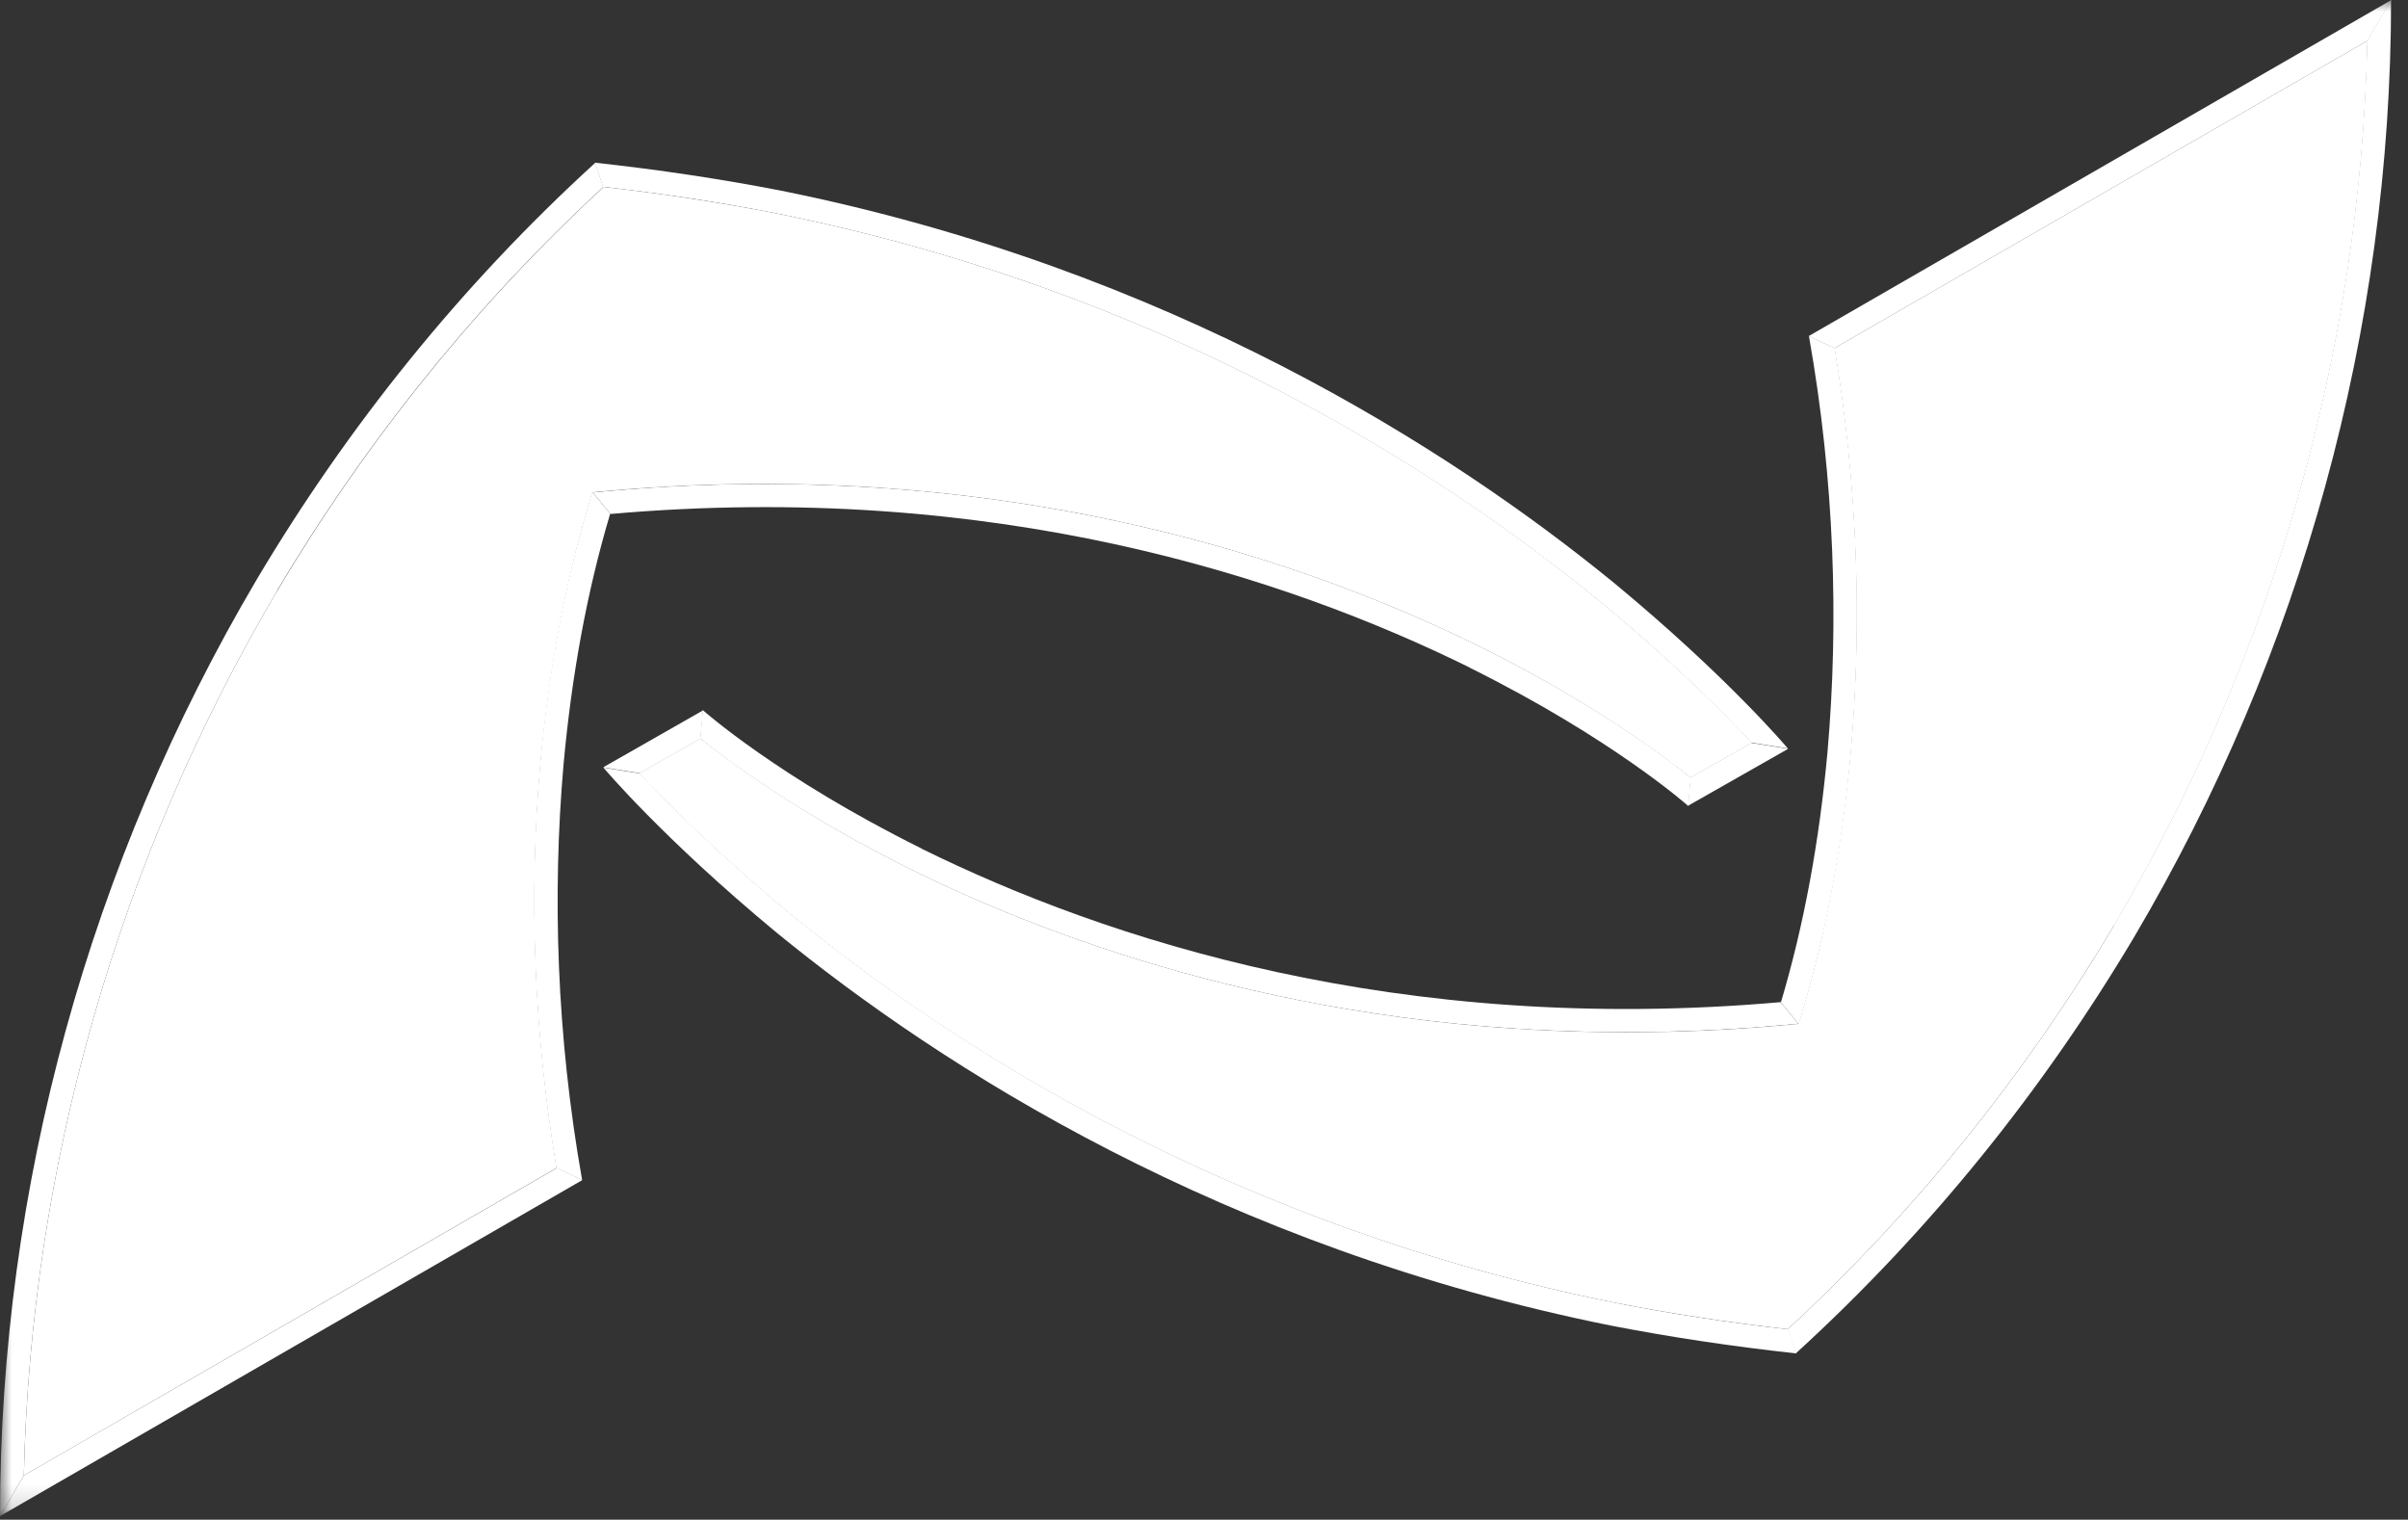 <svg width="103" height="65" viewBox="0 0 103 65" fill="none" xmlns="http://www.w3.org/2000/svg">
<rect x="0" y="0" width="103" height="65" fill="#333333" stroke="none"/>
<g clip-path="url(#clip0_5144_2577)">
<mask id="mask0_5144_2577" style="mask-type:luminance" maskUnits="userSpaceOnUse" x="0" y="0" width="420" height="65">
<path d="M420 0H0V64.848H420V0Z" fill="white"/>
</mask>
<g mask="url(#mask0_5144_2577)">
<path d="M72.312 33.252L74.916 31.776L76.488 32.028L72.204 34.464L72.312 33.252Z" fill="white"/>
<path d="M62.856 28.548C54.996 24.672 42.468 20.544 26.112 21.984L25.356 21.06L26.028 21C28.272 20.796 30.528 20.7 32.748 20.7C46.356 20.7 56.88 24.48 63.312 27.66C68.1 30.036 71.148 32.304 72.324 33.264L72.216 34.476C72.216 34.476 68.988 31.596 62.868 28.56L62.856 28.548Z" fill="white"/>
<path d="M25.344 21.048L26.1 21.972C25.104 25.308 24.456 28.884 24.108 32.664C23.616 38.28 23.808 44.304 24.9 50.472L23.796 49.956C22.836 44.172 22.596 38.34 23.112 32.58C23.472 28.644 24.156 24.984 25.14 21.696L25.332 21.048H25.344Z" fill="white"/>
<path d="M25.464 6.96C28.2 7.26 30.84 7.656 33.372 8.148C49.98 11.484 62.016 19.188 69.072 24.96C73.944 28.992 76.476 32.016 76.476 32.016L74.916 31.764C73.824 30.588 71.628 28.368 68.436 25.728C61.38 19.968 49.548 12.408 33.168 9.12C30.804 8.652 28.332 8.28 25.788 7.992L25.452 6.948L25.464 6.96Z" fill="white"/>
<path d="M74.916 31.776L72.312 33.252C71.124 32.304 68.088 30.024 63.3 27.648C56.868 24.468 46.344 20.688 32.736 20.688C30.529 20.688 28.261 20.784 26.017 20.988L25.345 21.048L25.152 21.696C24.169 24.984 23.497 28.644 23.125 32.58C22.608 38.34 22.849 44.172 23.808 49.956L1.021 63.108C1.321 49.848 5.053 36.792 11.857 25.272C15.697 18.828 20.389 13.008 25.812 8.004C28.357 8.292 30.828 8.676 33.193 9.132C49.56 12.42 61.404 19.968 68.46 25.74C71.653 28.38 73.849 30.6 74.941 31.776H74.916Z" fill="url(#paint0_radial_5144_2577)"/>
<path d="M32.736 20.688C46.344 20.688 56.868 24.468 63.3 27.648C68.088 30.024 71.136 32.292 72.312 33.252L74.916 31.776C73.824 30.6 71.628 28.38 68.436 25.74C61.38 19.98 49.548 12.42 33.168 9.132C30.804 8.664 28.332 8.292 25.788 8.004L25.332 21.048L26.004 20.988C28.248 20.784 30.504 20.688 32.724 20.688H32.736Z" fill="url(#paint1_radial_5144_2577)"/>
<path d="M11.844 25.272C15.684 18.828 20.376 13.008 25.8 8.004L25.464 6.96C19.692 12.228 14.868 18.252 10.992 24.768C3.828 36.9 0 50.772 0 64.848L1.02 63.108C1.32 49.848 5.052 36.792 11.856 25.272H11.844Z" fill="white"/>
<path d="M23.82 49.956L1.02 63.108L0 64.848L24.912 50.472L23.82 49.956Z" fill="white"/>
<path d="M29.964 31.596L27.36 33.072L25.8 32.82L30.072 30.384L29.964 31.596Z" fill="white"/>
<path d="M39.42 36.3C47.28 40.176 59.808 44.304 76.164 42.864L76.92 43.788L76.248 43.848C74.004 44.052 71.748 44.148 69.528 44.148C55.92 44.148 45.396 40.368 38.964 37.188C34.176 34.812 31.128 32.544 29.952 31.584L30.06 30.372C30.06 30.372 33.288 33.252 39.408 36.288L39.42 36.3Z" fill="white"/>
<path d="M76.932 43.8L76.176 42.876C77.172 39.54 77.82 35.964 78.168 32.184C78.66 26.568 78.468 20.544 77.376 14.376L78.48 14.892C79.44 20.676 79.68 26.508 79.164 32.268C78.804 36.204 78.12 39.864 77.136 43.152L76.944 43.8H76.932Z" fill="white"/>
<path d="M76.823 57.888C74.088 57.588 71.448 57.192 68.915 56.7C52.307 53.364 40.272 45.66 33.215 39.888C28.343 35.856 25.811 32.832 25.811 32.832L27.372 33.084C28.463 34.26 30.66 36.48 33.852 39.12C40.907 44.88 52.739 52.44 69.12 55.728C71.484 56.196 73.956 56.568 76.499 56.856L76.835 57.9L76.823 57.888Z" fill="white"/>
<path d="M27.36 33.072L29.964 31.596C31.152 32.544 34.188 34.824 38.976 37.2C45.408 40.38 55.932 44.16 69.54 44.16C71.748 44.16 74.016 44.064 76.26 43.86L76.932 43.8L77.124 43.152C78.108 39.864 78.78 36.204 79.152 32.268C79.668 26.508 79.428 20.676 78.468 14.892L101.268 1.74C100.968 15 97.236 28.056 90.432 39.576C86.592 46.02 81.9 51.84 76.476 56.844C73.932 56.556 71.46 56.172 69.096 55.716C52.728 52.428 40.884 44.88 33.828 39.108C30.636 36.468 28.44 34.248 27.348 33.072H27.36Z" fill="url(#paint2_radial_5144_2577)"/>
<path d="M69.54 44.16C55.932 44.16 45.408 40.38 38.976 37.2C34.188 34.824 31.14 32.556 29.964 31.596L27.36 33.072C28.452 34.248 30.648 36.468 33.84 39.108C40.896 44.868 52.728 52.428 69.108 55.716C71.472 56.184 73.944 56.556 76.488 56.844L76.944 43.8L76.272 43.86C74.028 44.064 71.772 44.16 69.552 44.16H69.54Z" fill="url(#paint3_radial_5144_2577)"/>
<path d="M90.433 39.576C86.593 46.02 81.901 51.84 76.477 56.844L76.813 57.888C82.585 52.62 87.409 46.596 91.285 40.08C98.449 27.948 102.276 14.076 102.276 0L101.256 1.74C100.956 15 97.225 28.056 90.421 39.576H90.433Z" fill="white"/>
<path d="M78.468 14.892L101.268 1.74L102.288 0L77.364 14.376L78.468 14.892Z" fill="white"/>
</g>
</g>
<defs>
<radialGradient id="paint0_radial_5144_2577" cx="0" cy="0" r="1" gradientUnits="userSpaceOnUse" gradientTransform="translate(25.812 7.956) scale(60.696 60.696)">
<stop stop-color="white"/>
<stop offset="1" stop-color="white"/>
</radialGradient>
<radialGradient id="paint1_radial_5144_2577" cx="0" cy="0" r="1" gradientUnits="userSpaceOnUse" gradientTransform="translate(33.348 8.88) scale(42.012 42.012)">
<stop stop-color="white"/>
<stop offset="1" stop-color="white"/>
</radialGradient>
<radialGradient id="paint2_radial_5144_2577" cx="0" cy="0" r="1" gradientUnits="userSpaceOnUse" gradientTransform="translate(76.464 56.892) rotate(-180) scale(60.696 60.696)">
<stop stop-color="white"/>
<stop offset="1" stop-color="white"/>
</radialGradient>
<radialGradient id="paint3_radial_5144_2577" cx="0" cy="0" r="1" gradientUnits="userSpaceOnUse" gradientTransform="translate(68.94 55.956) rotate(180) scale(42.012 42.012)">
<stop stop-color="white"/>
<stop offset="1" stop-color="white"/>
</radialGradient>
<clipPath id="clip0_5144_2577">
<rect width="103" height="65" fill="white"/>
</clipPath>
</defs>
</svg>
